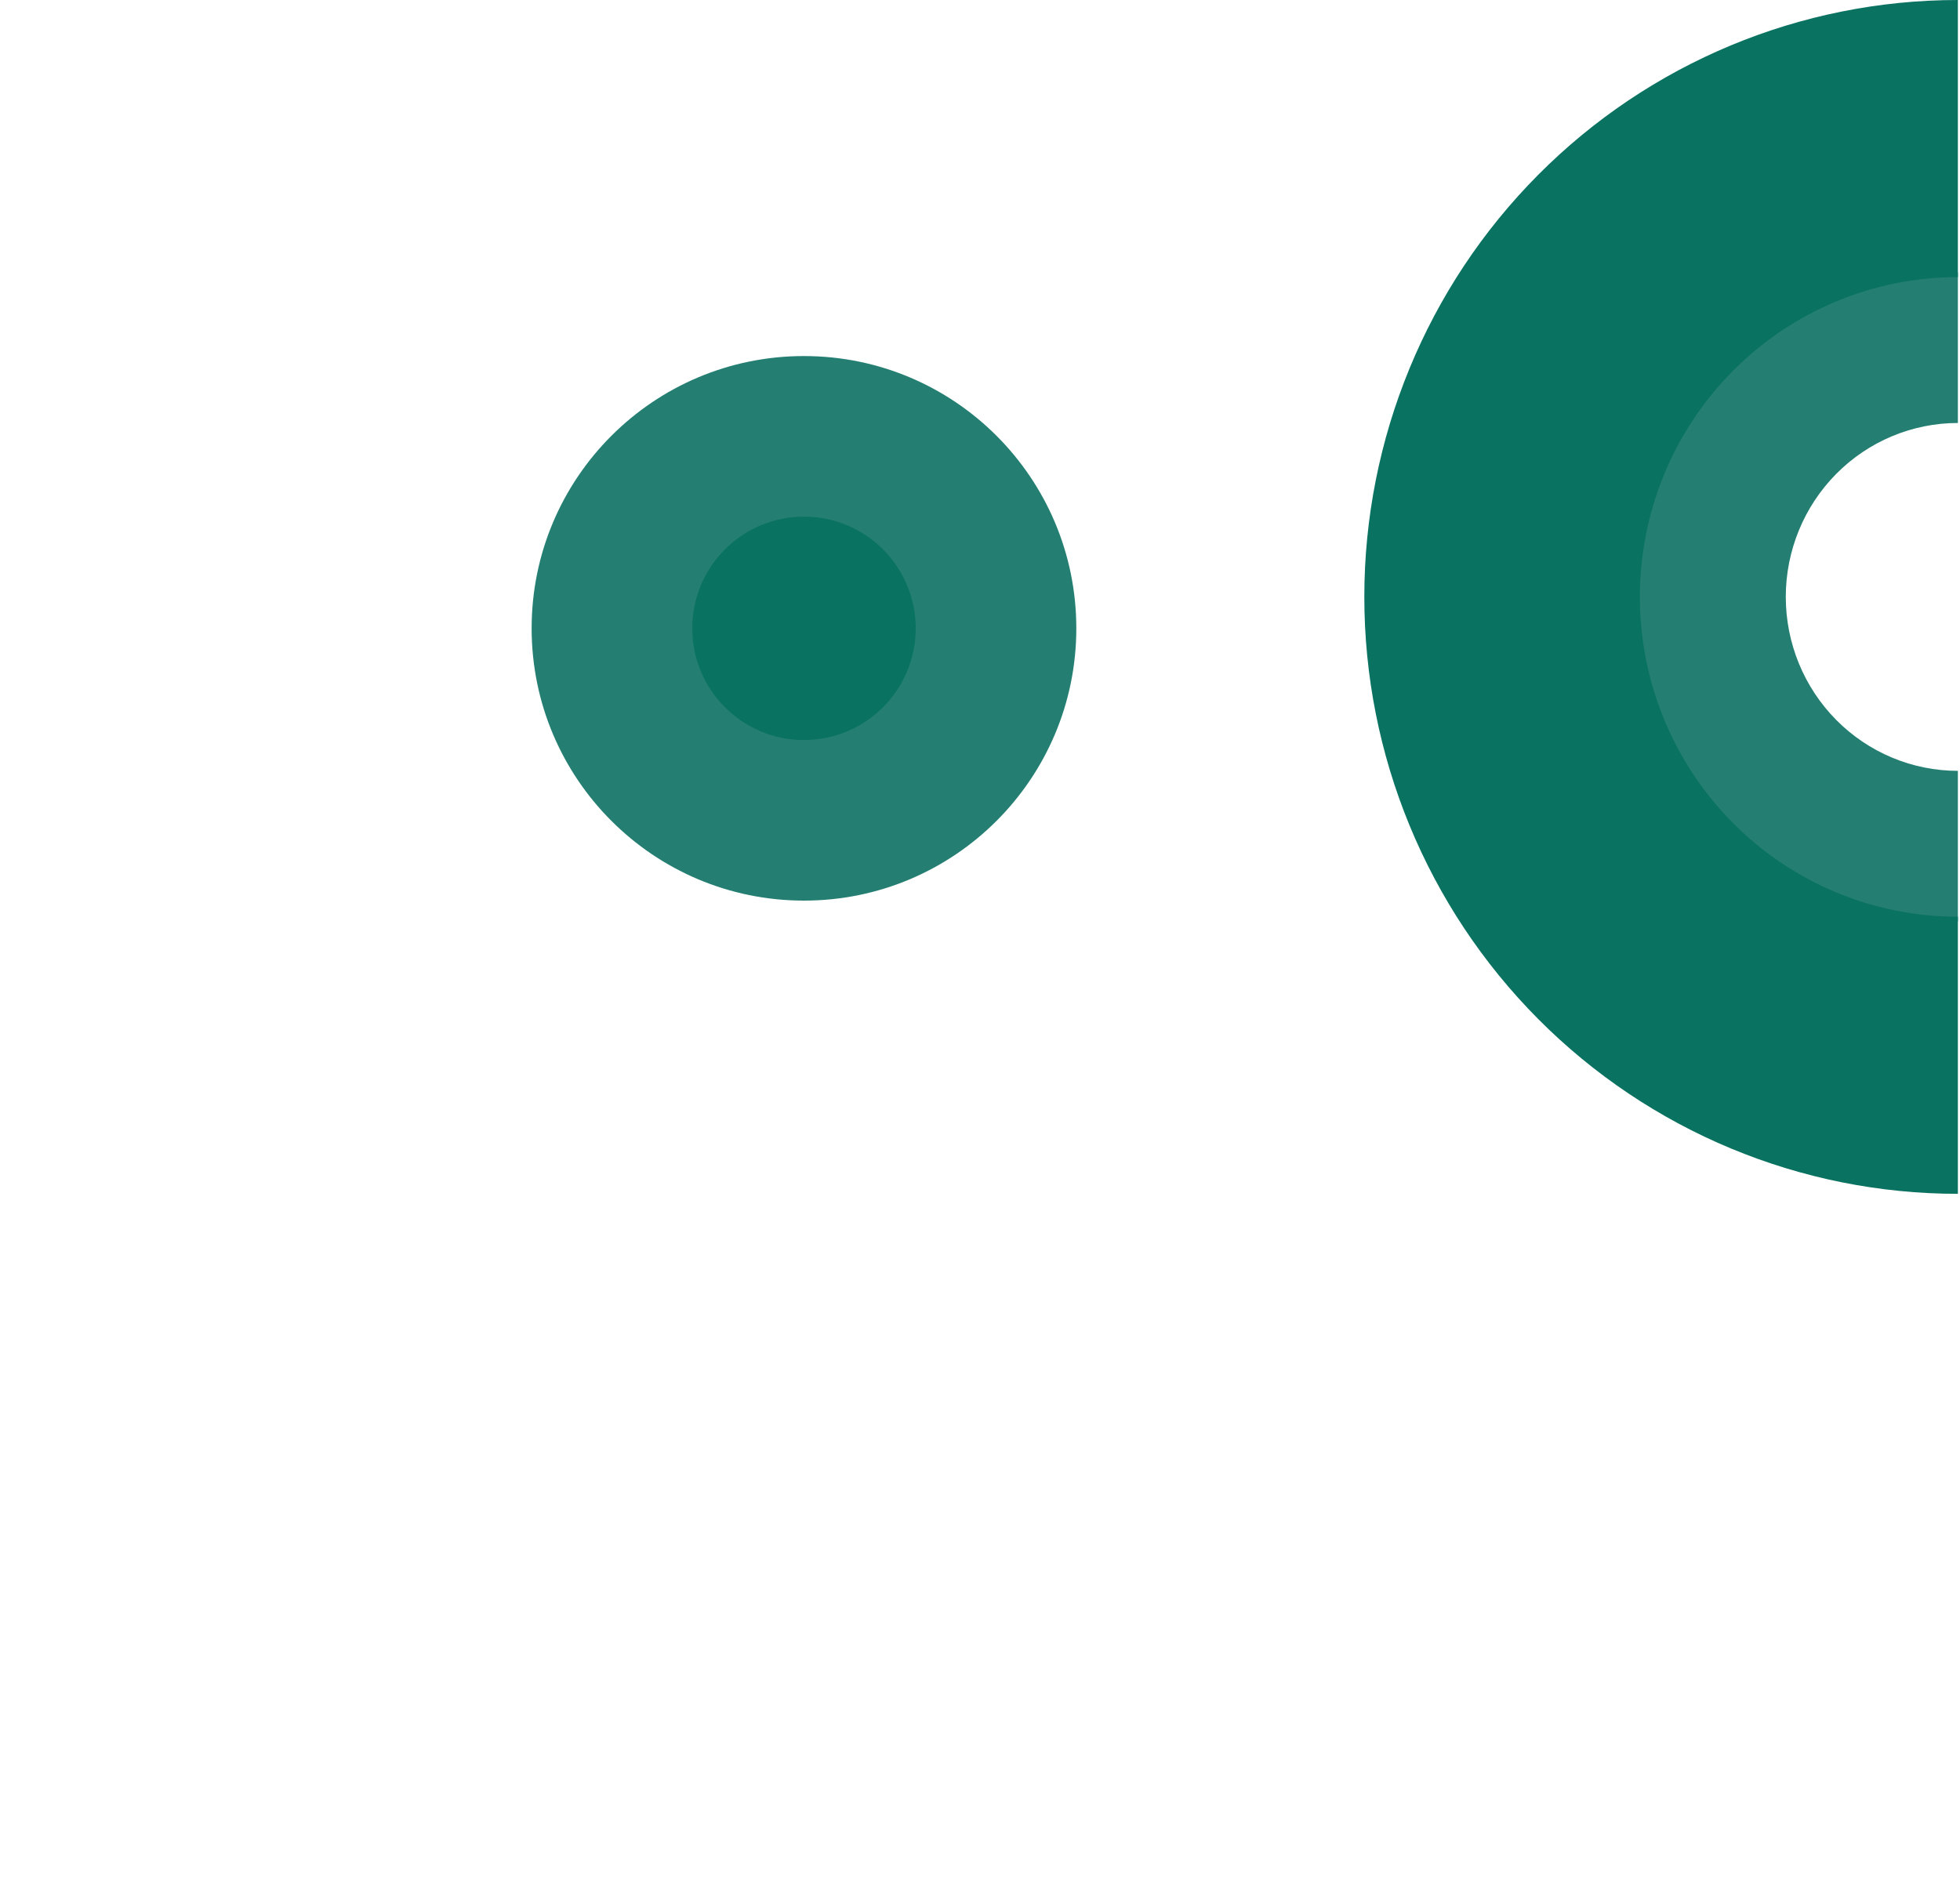 <svg width="306" height="295" viewBox="0 0 306 295" fill="none" xmlns="http://www.w3.org/2000/svg">
<path d="M305.67 42.519C292.369 42.519 279.613 47.86 270.208 57.367C260.803 66.874 255.52 79.769 255.52 93.214C255.52 106.659 260.803 119.553 270.208 129.061C279.613 138.568 292.369 143.909 305.67 143.909V120.374C298.544 120.374 291.71 117.512 286.671 112.419C281.632 107.325 278.801 100.417 278.801 93.214C278.801 86.01 281.632 79.102 286.671 74.008C291.71 68.915 298.544 66.053 305.67 66.053V42.519Z" fill="#247F72"/>
<path d="M305.669 0C281.092 -2.94804e-07 257.522 9.821 240.143 27.302C222.764 44.783 213.001 68.492 213.001 93.214C213.001 117.935 222.764 141.645 240.143 159.126C257.522 176.606 281.092 186.427 305.669 186.427V143.153C292.502 143.153 279.874 137.892 270.563 128.526C261.253 119.161 256.022 106.458 256.022 93.214C256.022 79.969 261.253 67.266 270.563 57.901C279.874 48.535 292.502 43.274 305.669 43.274V0Z" fill="#0A7261"/>
<path d="M125.519 55.601C102.036 55.601 83 74.637 83 98.12C83 121.602 102.036 140.638 125.519 140.638C149.001 140.638 168.037 121.602 168.037 98.12C168.037 74.637 149.001 55.601 125.519 55.601Z" fill="#247F72"/>
<path d="M125.518 80.677C115.885 80.677 108.075 88.486 108.075 98.12C108.075 107.754 115.885 115.563 125.518 115.563C135.152 115.563 142.962 107.754 142.962 98.12C142.962 88.486 135.152 80.677 125.518 80.677Z" fill="#0A7261"/>
</svg>
